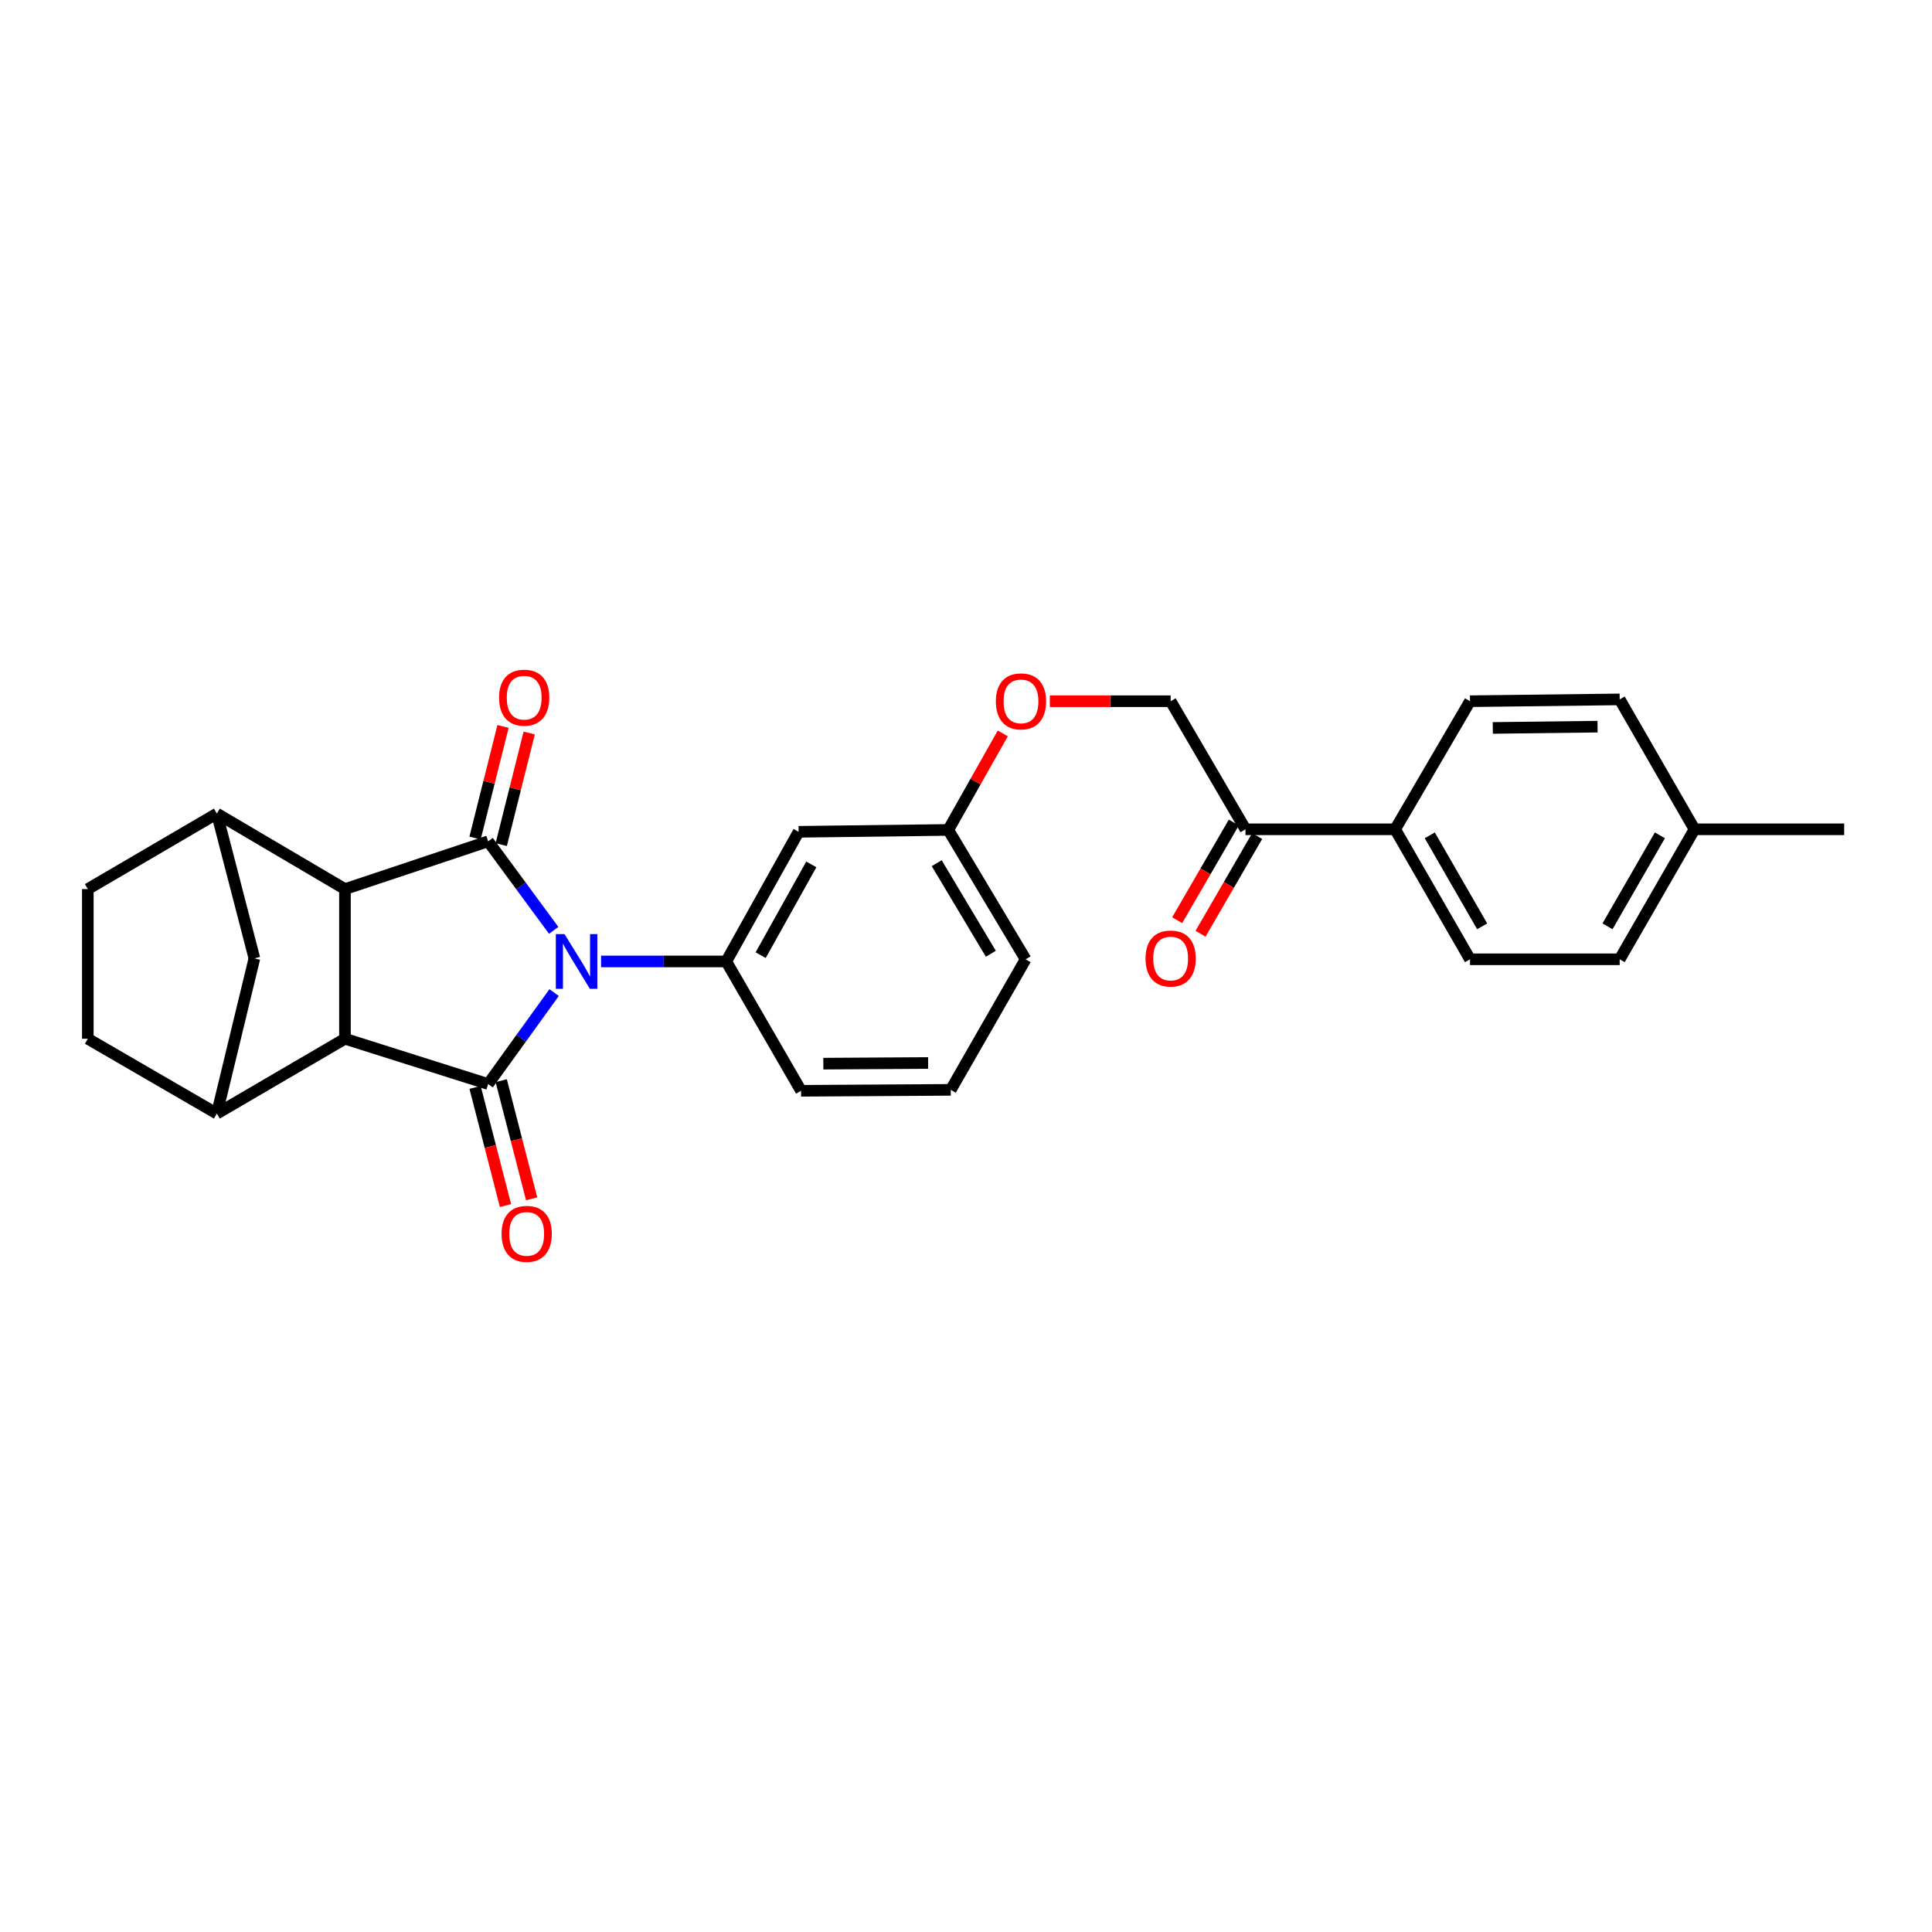 <?xml version='1.0' encoding='iso-8859-1'?>
<svg version='1.1' baseProfile='full'
              xmlns='http://www.w3.org/2000/svg'
                      xmlns:rdkit='http://www.rdkit.org/xml'
                      xmlns:xlink='http://www.w3.org/1999/xlink'
                  xml:space='preserve'
width='1000px' height='1000px' viewBox='0 0 1000 1000'>
<!-- END OF HEADER -->
<rect style='opacity:1.0;fill:#FFFFFF;stroke:none' width='1000' height='1000' x='0' y='0'> </rect>
<path class='bond-0' d='M 286.593,481.552 L 269.63,458.511' style='fill:none;fill-rule:evenodd;stroke:#0000FF;stroke-width:6px;stroke-linecap:butt;stroke-linejoin:miter;stroke-opacity:1' />
<path class='bond-0' d='M 269.63,458.511 L 252.667,435.469' style='fill:none;fill-rule:evenodd;stroke:#000000;stroke-width:6px;stroke-linecap:butt;stroke-linejoin:miter;stroke-opacity:1' />
<path class='bond-1' d='M 286.813,513.758 L 269.74,537.427' style='fill:none;fill-rule:evenodd;stroke:#0000FF;stroke-width:6px;stroke-linecap:butt;stroke-linejoin:miter;stroke-opacity:1' />
<path class='bond-1' d='M 269.74,537.427 L 252.667,561.096' style='fill:none;fill-rule:evenodd;stroke:#000000;stroke-width:6px;stroke-linecap:butt;stroke-linejoin:miter;stroke-opacity:1' />
<path class='bond-4' d='M 311.115,497.642 L 343.513,497.642' style='fill:none;fill-rule:evenodd;stroke:#0000FF;stroke-width:6px;stroke-linecap:butt;stroke-linejoin:miter;stroke-opacity:1' />
<path class='bond-4' d='M 343.513,497.642 L 375.91,497.642' style='fill:none;fill-rule:evenodd;stroke:#000000;stroke-width:6px;stroke-linecap:butt;stroke-linejoin:miter;stroke-opacity:1' />
<path class='bond-2' d='M 252.667,435.469 L 178.548,460.183' style='fill:none;fill-rule:evenodd;stroke:#000000;stroke-width:6px;stroke-linecap:butt;stroke-linejoin:miter;stroke-opacity:1' />
<path class='bond-10' d='M 259.443,437.167 L 266.679,408.288' style='fill:none;fill-rule:evenodd;stroke:#000000;stroke-width:6px;stroke-linecap:butt;stroke-linejoin:miter;stroke-opacity:1' />
<path class='bond-10' d='M 266.679,408.288 L 273.916,379.409' style='fill:none;fill-rule:evenodd;stroke:#FF0000;stroke-width:6px;stroke-linecap:butt;stroke-linejoin:miter;stroke-opacity:1' />
<path class='bond-10' d='M 245.89,433.771 L 253.127,404.892' style='fill:none;fill-rule:evenodd;stroke:#000000;stroke-width:6px;stroke-linecap:butt;stroke-linejoin:miter;stroke-opacity:1' />
<path class='bond-10' d='M 253.127,404.892 L 260.363,376.013' style='fill:none;fill-rule:evenodd;stroke:#FF0000;stroke-width:6px;stroke-linecap:butt;stroke-linejoin:miter;stroke-opacity:1' />
<path class='bond-3' d='M 252.667,561.096 L 178.548,537.655' style='fill:none;fill-rule:evenodd;stroke:#000000;stroke-width:6px;stroke-linecap:butt;stroke-linejoin:miter;stroke-opacity:1' />
<path class='bond-9' d='M 245.902,562.838 L 253.774,593.414' style='fill:none;fill-rule:evenodd;stroke:#000000;stroke-width:6px;stroke-linecap:butt;stroke-linejoin:miter;stroke-opacity:1' />
<path class='bond-9' d='M 253.774,593.414 L 261.647,623.989' style='fill:none;fill-rule:evenodd;stroke:#FF0000;stroke-width:6px;stroke-linecap:butt;stroke-linejoin:miter;stroke-opacity:1' />
<path class='bond-9' d='M 259.432,559.354 L 267.305,589.93' style='fill:none;fill-rule:evenodd;stroke:#000000;stroke-width:6px;stroke-linecap:butt;stroke-linejoin:miter;stroke-opacity:1' />
<path class='bond-9' d='M 267.305,589.93 L 275.178,620.506' style='fill:none;fill-rule:evenodd;stroke:#FF0000;stroke-width:6px;stroke-linecap:butt;stroke-linejoin:miter;stroke-opacity:1' />
<path class='bond-5' d='M 178.548,460.183 L 112.246,421.117' style='fill:none;fill-rule:evenodd;stroke:#000000;stroke-width:6px;stroke-linecap:butt;stroke-linejoin:miter;stroke-opacity:1' />
<path class='bond-28' d='M 178.548,460.183 L 178.548,537.655' style='fill:none;fill-rule:evenodd;stroke:#000000;stroke-width:6px;stroke-linecap:butt;stroke-linejoin:miter;stroke-opacity:1' />
<path class='bond-6' d='M 178.548,537.655 L 112.246,576.395' style='fill:none;fill-rule:evenodd;stroke:#000000;stroke-width:6px;stroke-linecap:butt;stroke-linejoin:miter;stroke-opacity:1' />
<path class='bond-8' d='M 375.91,497.642 L 413.354,430.54' style='fill:none;fill-rule:evenodd;stroke:#000000;stroke-width:6px;stroke-linecap:butt;stroke-linejoin:miter;stroke-opacity:1' />
<path class='bond-8' d='M 393.727,494.385 L 419.938,447.414' style='fill:none;fill-rule:evenodd;stroke:#000000;stroke-width:6px;stroke-linecap:butt;stroke-linejoin:miter;stroke-opacity:1' />
<path class='bond-23' d='M 375.91,497.642 L 414.627,564.589' style='fill:none;fill-rule:evenodd;stroke:#000000;stroke-width:6px;stroke-linecap:butt;stroke-linejoin:miter;stroke-opacity:1' />
<path class='bond-14' d='M 112.246,421.117 L 45.455,460.183' style='fill:none;fill-rule:evenodd;stroke:#000000;stroke-width:6px;stroke-linecap:butt;stroke-linejoin:miter;stroke-opacity:1' />
<path class='bond-30' d='M 112.246,421.117 L 131.674,496.051' style='fill:none;fill-rule:evenodd;stroke:#000000;stroke-width:6px;stroke-linecap:butt;stroke-linejoin:miter;stroke-opacity:1' />
<path class='bond-7' d='M 112.246,576.395 L 131.674,496.051' style='fill:none;fill-rule:evenodd;stroke:#000000;stroke-width:6px;stroke-linecap:butt;stroke-linejoin:miter;stroke-opacity:1' />
<path class='bond-13' d='M 112.246,576.395 L 45.455,537.655' style='fill:none;fill-rule:evenodd;stroke:#000000;stroke-width:6px;stroke-linecap:butt;stroke-linejoin:miter;stroke-opacity:1' />
<path class='bond-20' d='M 413.354,430.54 L 490.825,429.57' style='fill:none;fill-rule:evenodd;stroke:#000000;stroke-width:6px;stroke-linecap:butt;stroke-linejoin:miter;stroke-opacity:1' />
<path class='bond-11' d='M 644.659,429.244 L 605.927,362.95' style='fill:none;fill-rule:evenodd;stroke:#000000;stroke-width:6px;stroke-linecap:butt;stroke-linejoin:miter;stroke-opacity:1' />
<path class='bond-12' d='M 644.659,429.244 L 722.13,429.244' style='fill:none;fill-rule:evenodd;stroke:#000000;stroke-width:6px;stroke-linecap:butt;stroke-linejoin:miter;stroke-opacity:1' />
<path class='bond-16' d='M 638.615,425.74 L 623.96,451.019' style='fill:none;fill-rule:evenodd;stroke:#000000;stroke-width:6px;stroke-linecap:butt;stroke-linejoin:miter;stroke-opacity:1' />
<path class='bond-16' d='M 623.96,451.019 L 609.305,476.297' style='fill:none;fill-rule:evenodd;stroke:#FF0000;stroke-width:6px;stroke-linecap:butt;stroke-linejoin:miter;stroke-opacity:1' />
<path class='bond-16' d='M 650.702,432.748 L 636.047,458.026' style='fill:none;fill-rule:evenodd;stroke:#000000;stroke-width:6px;stroke-linecap:butt;stroke-linejoin:miter;stroke-opacity:1' />
<path class='bond-16' d='M 636.047,458.026 L 621.392,483.304' style='fill:none;fill-rule:evenodd;stroke:#FF0000;stroke-width:6px;stroke-linecap:butt;stroke-linejoin:miter;stroke-opacity:1' />
<path class='bond-17' d='M 722.13,429.244 L 760.87,496.532' style='fill:none;fill-rule:evenodd;stroke:#000000;stroke-width:6px;stroke-linecap:butt;stroke-linejoin:miter;stroke-opacity:1' />
<path class='bond-17' d='M 740.05,432.366 L 767.167,479.468' style='fill:none;fill-rule:evenodd;stroke:#000000;stroke-width:6px;stroke-linecap:butt;stroke-linejoin:miter;stroke-opacity:1' />
<path class='bond-18' d='M 722.13,429.244 L 760.87,362.95' style='fill:none;fill-rule:evenodd;stroke:#000000;stroke-width:6px;stroke-linecap:butt;stroke-linejoin:miter;stroke-opacity:1' />
<path class='bond-31' d='M 45.455,537.655 L 45.455,460.183' style='fill:none;fill-rule:evenodd;stroke:#000000;stroke-width:6px;stroke-linecap:butt;stroke-linejoin:miter;stroke-opacity:1' />
<path class='bond-15' d='M 605.927,362.95 L 574.659,362.95' style='fill:none;fill-rule:evenodd;stroke:#000000;stroke-width:6px;stroke-linecap:butt;stroke-linejoin:miter;stroke-opacity:1' />
<path class='bond-15' d='M 574.659,362.95 L 543.392,362.95' style='fill:none;fill-rule:evenodd;stroke:#FF0000;stroke-width:6px;stroke-linecap:butt;stroke-linejoin:miter;stroke-opacity:1' />
<path class='bond-21' d='M 760.87,496.532 L 838.342,496.532' style='fill:none;fill-rule:evenodd;stroke:#000000;stroke-width:6px;stroke-linecap:butt;stroke-linejoin:miter;stroke-opacity:1' />
<path class='bond-22' d='M 760.87,362.95 L 838.342,362.003' style='fill:none;fill-rule:evenodd;stroke:#000000;stroke-width:6px;stroke-linecap:butt;stroke-linejoin:miter;stroke-opacity:1' />
<path class='bond-22' d='M 772.662,376.778 L 826.892,376.115' style='fill:none;fill-rule:evenodd;stroke:#000000;stroke-width:6px;stroke-linecap:butt;stroke-linejoin:miter;stroke-opacity:1' />
<path class='bond-19' d='M 519.038,379.623 L 504.932,404.596' style='fill:none;fill-rule:evenodd;stroke:#FF0000;stroke-width:6px;stroke-linecap:butt;stroke-linejoin:miter;stroke-opacity:1' />
<path class='bond-19' d='M 504.932,404.596 L 490.825,429.57' style='fill:none;fill-rule:evenodd;stroke:#000000;stroke-width:6px;stroke-linecap:butt;stroke-linejoin:miter;stroke-opacity:1' />
<path class='bond-29' d='M 490.825,429.57 L 530.854,496.532' style='fill:none;fill-rule:evenodd;stroke:#000000;stroke-width:6px;stroke-linecap:butt;stroke-linejoin:miter;stroke-opacity:1' />
<path class='bond-29' d='M 484.837,446.783 L 512.857,493.657' style='fill:none;fill-rule:evenodd;stroke:#000000;stroke-width:6px;stroke-linecap:butt;stroke-linejoin:miter;stroke-opacity:1' />
<path class='bond-32' d='M 838.342,496.532 L 877.074,429.244' style='fill:none;fill-rule:evenodd;stroke:#000000;stroke-width:6px;stroke-linecap:butt;stroke-linejoin:miter;stroke-opacity:1' />
<path class='bond-32' d='M 832.043,479.469 L 859.155,432.367' style='fill:none;fill-rule:evenodd;stroke:#000000;stroke-width:6px;stroke-linecap:butt;stroke-linejoin:miter;stroke-opacity:1' />
<path class='bond-24' d='M 838.342,362.003 L 877.074,429.244' style='fill:none;fill-rule:evenodd;stroke:#000000;stroke-width:6px;stroke-linecap:butt;stroke-linejoin:miter;stroke-opacity:1' />
<path class='bond-25' d='M 414.627,564.589 L 492.106,564.107' style='fill:none;fill-rule:evenodd;stroke:#000000;stroke-width:6px;stroke-linecap:butt;stroke-linejoin:miter;stroke-opacity:1' />
<path class='bond-25' d='M 426.162,550.545 L 480.397,550.208' style='fill:none;fill-rule:evenodd;stroke:#000000;stroke-width:6px;stroke-linecap:butt;stroke-linejoin:miter;stroke-opacity:1' />
<path class='bond-27' d='M 877.074,429.244 L 954.545,429.244' style='fill:none;fill-rule:evenodd;stroke:#000000;stroke-width:6px;stroke-linecap:butt;stroke-linejoin:miter;stroke-opacity:1' />
<path class='bond-26' d='M 492.106,564.107 L 530.854,496.532' style='fill:none;fill-rule:evenodd;stroke:#000000;stroke-width:6px;stroke-linecap:butt;stroke-linejoin:miter;stroke-opacity:1' />
<path  class='atom-0' d='M 292.179 483.482
L 301.459 498.482
Q 302.379 499.962, 303.859 502.642
Q 305.339 505.322, 305.419 505.482
L 305.419 483.482
L 309.179 483.482
L 309.179 511.802
L 305.299 511.802
L 295.339 495.402
Q 294.179 493.482, 292.939 491.282
Q 291.739 489.082, 291.379 488.402
L 291.379 511.802
L 287.699 511.802
L 287.699 483.482
L 292.179 483.482
' fill='#0000FF'/>
<path  class='atom-10' d='M 259.615 638.648
Q 259.615 631.848, 262.975 628.048
Q 266.335 624.248, 272.615 624.248
Q 278.895 624.248, 282.255 628.048
Q 285.615 631.848, 285.615 638.648
Q 285.615 645.528, 282.215 649.448
Q 278.815 653.328, 272.615 653.328
Q 266.375 653.328, 262.975 649.448
Q 259.615 645.568, 259.615 638.648
M 272.615 650.128
Q 276.935 650.128, 279.255 647.248
Q 281.615 644.328, 281.615 638.648
Q 281.615 633.088, 279.255 630.288
Q 276.935 627.448, 272.615 627.448
Q 268.295 627.448, 265.935 630.248
Q 263.615 633.048, 263.615 638.648
Q 263.615 644.368, 265.935 647.248
Q 268.295 650.128, 272.615 650.128
' fill='#FF0000'/>
<path  class='atom-11' d='M 258.318 361.112
Q 258.318 354.312, 261.678 350.512
Q 265.038 346.712, 271.318 346.712
Q 277.598 346.712, 280.958 350.512
Q 284.318 354.312, 284.318 361.112
Q 284.318 367.992, 280.918 371.912
Q 277.518 375.792, 271.318 375.792
Q 265.078 375.792, 261.678 371.912
Q 258.318 368.032, 258.318 361.112
M 271.318 372.592
Q 275.638 372.592, 277.958 369.712
Q 280.318 366.792, 280.318 361.112
Q 280.318 355.552, 277.958 352.752
Q 275.638 349.912, 271.318 349.912
Q 266.998 349.912, 264.638 352.712
Q 262.318 355.512, 262.318 361.112
Q 262.318 366.832, 264.638 369.712
Q 266.998 372.592, 271.318 372.592
' fill='#FF0000'/>
<path  class='atom-17' d='M 592.927 496.131
Q 592.927 489.331, 596.287 485.531
Q 599.647 481.731, 605.927 481.731
Q 612.207 481.731, 615.567 485.531
Q 618.927 489.331, 618.927 496.131
Q 618.927 503.011, 615.527 506.931
Q 612.127 510.811, 605.927 510.811
Q 599.687 510.811, 596.287 506.931
Q 592.927 503.051, 592.927 496.131
M 605.927 507.611
Q 610.247 507.611, 612.567 504.731
Q 614.927 501.811, 614.927 496.131
Q 614.927 490.571, 612.567 487.771
Q 610.247 484.931, 605.927 484.931
Q 601.607 484.931, 599.247 487.731
Q 596.927 490.531, 596.927 496.131
Q 596.927 501.851, 599.247 504.731
Q 601.607 507.611, 605.927 507.611
' fill='#FF0000'/>
<path  class='atom-20' d='M 515.455 363.03
Q 515.455 356.23, 518.815 352.43
Q 522.175 348.63, 528.455 348.63
Q 534.735 348.63, 538.095 352.43
Q 541.455 356.23, 541.455 363.03
Q 541.455 369.91, 538.055 373.83
Q 534.655 377.71, 528.455 377.71
Q 522.215 377.71, 518.815 373.83
Q 515.455 369.95, 515.455 363.03
M 528.455 374.51
Q 532.775 374.51, 535.095 371.63
Q 537.455 368.71, 537.455 363.03
Q 537.455 357.47, 535.095 354.67
Q 532.775 351.83, 528.455 351.83
Q 524.135 351.83, 521.775 354.63
Q 519.455 357.43, 519.455 363.03
Q 519.455 368.75, 521.775 371.63
Q 524.135 374.51, 528.455 374.51
' fill='#FF0000'/>
</svg>
